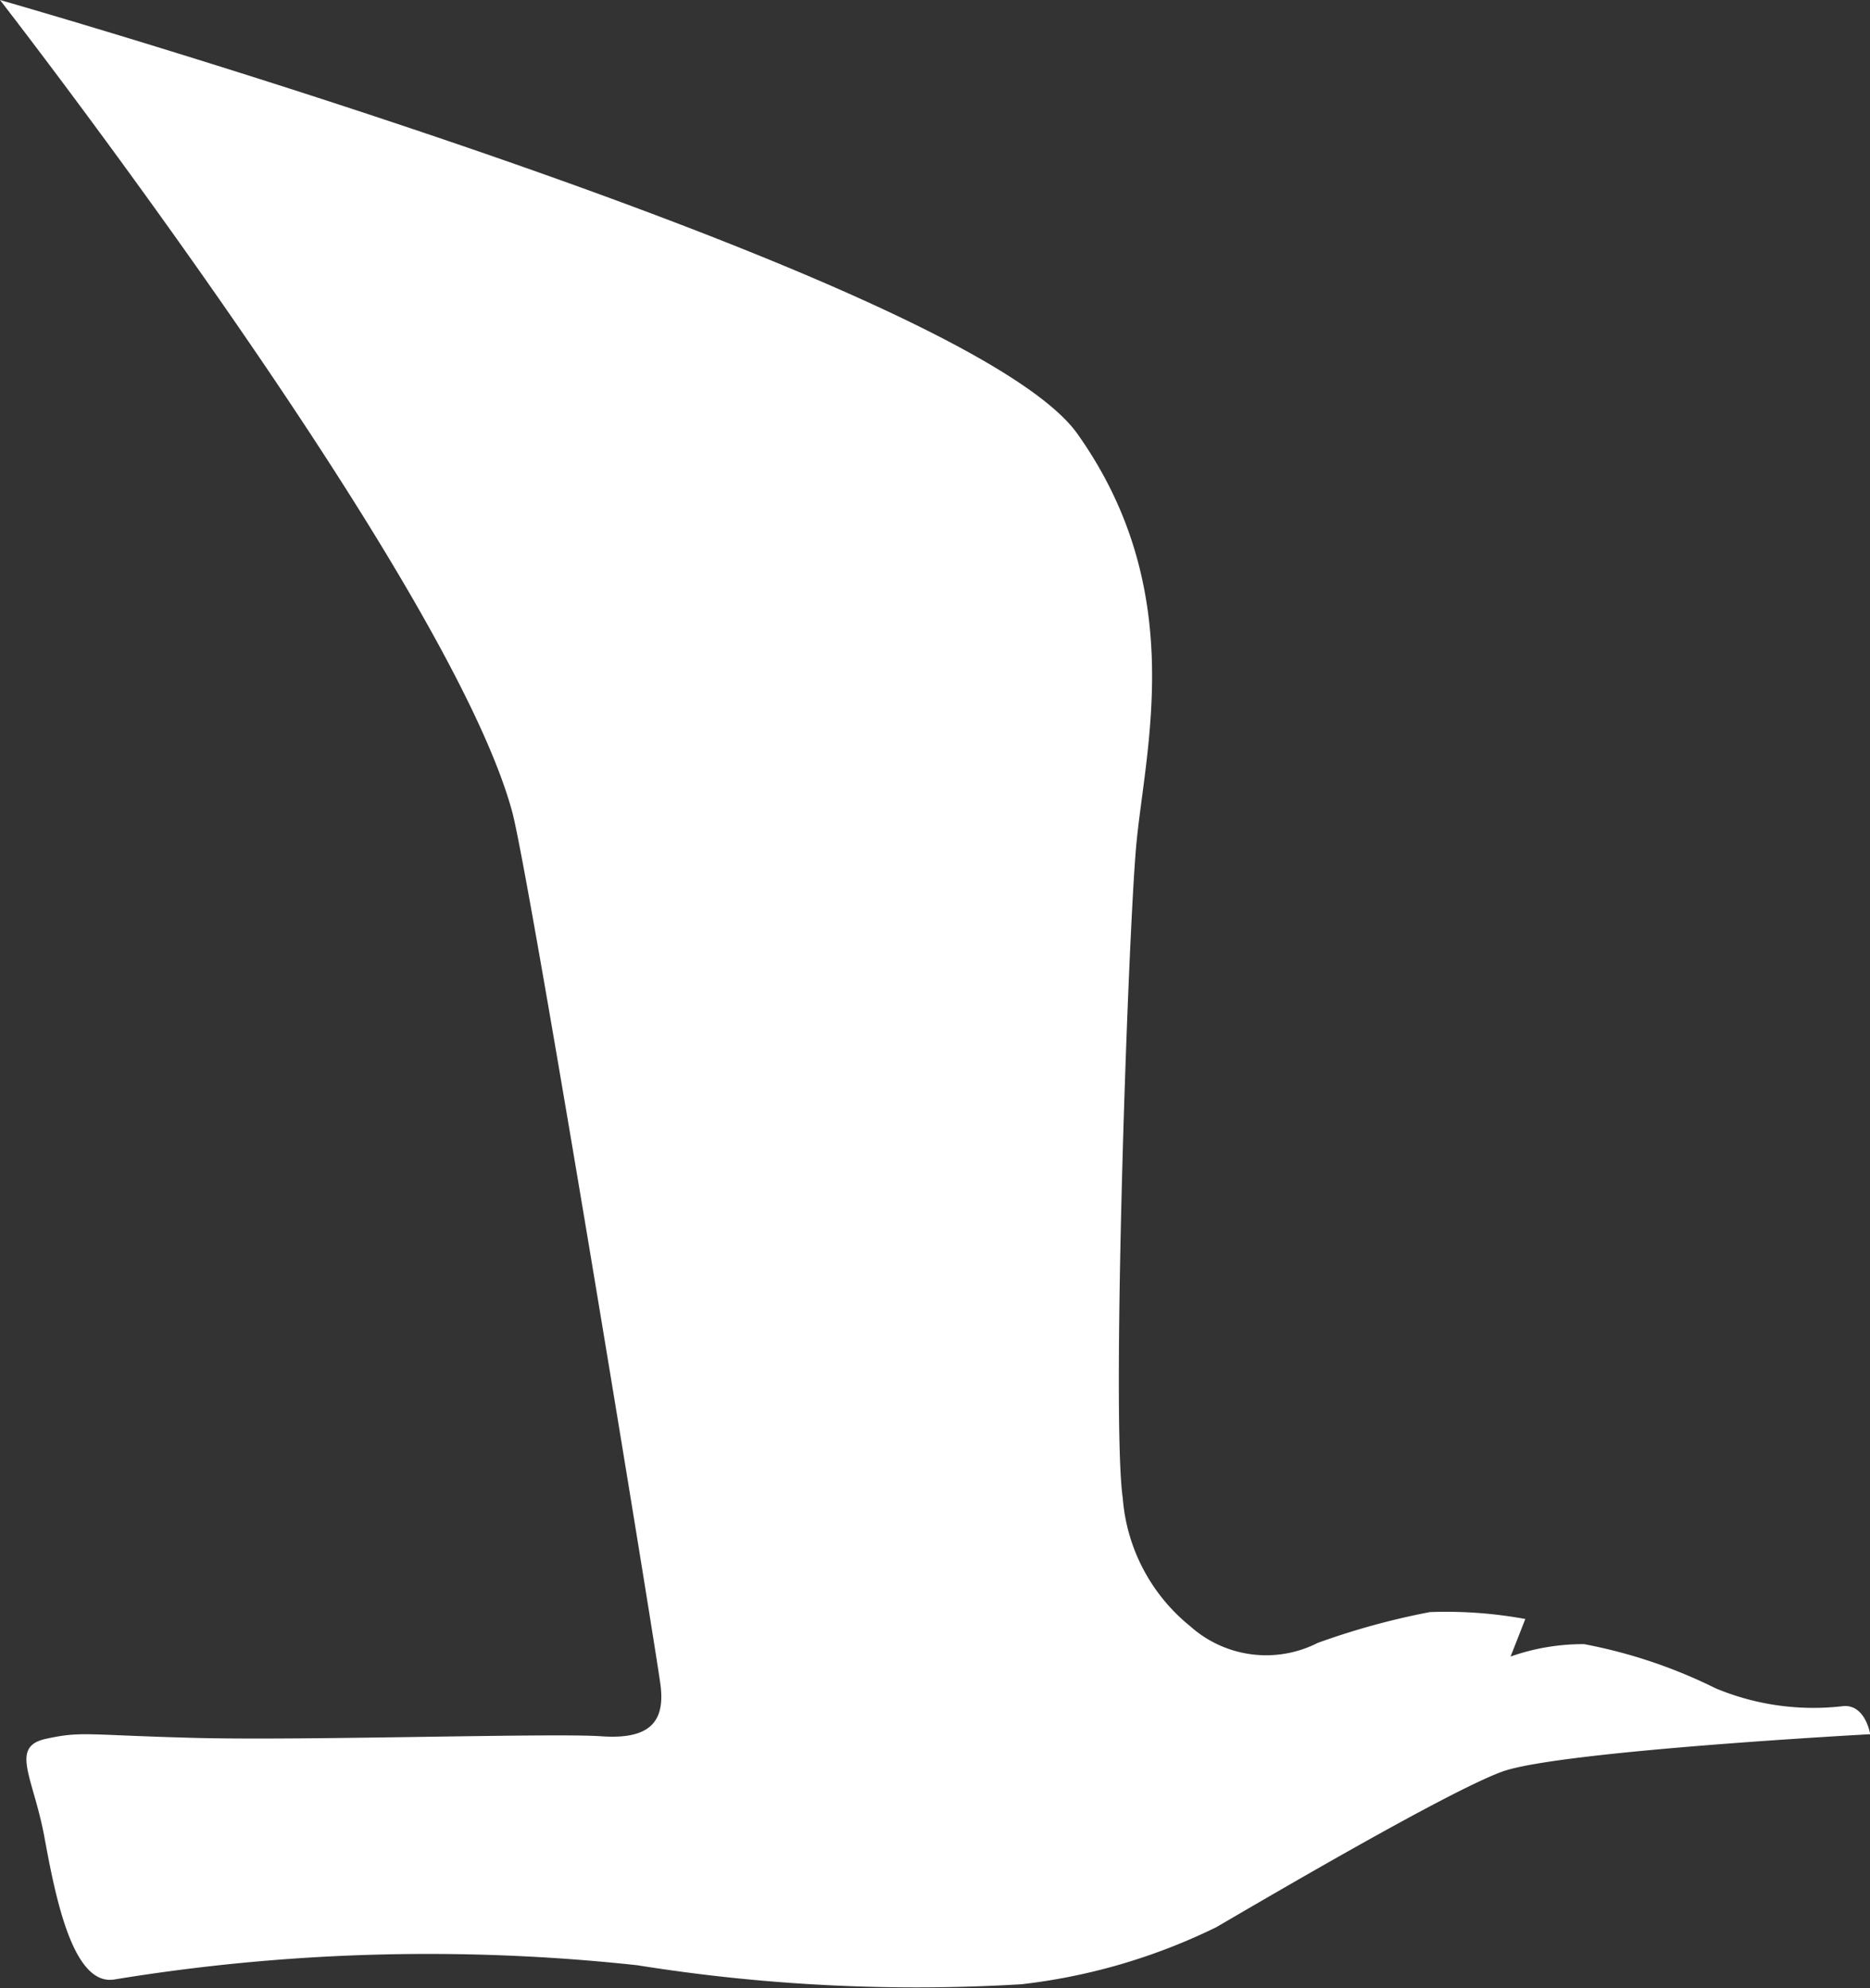 <svg xmlns="http://www.w3.org/2000/svg" viewBox="4599 -969.526 39.821 42.344">
  <rect x="4599" y="-969.526" width="39.821" height="42.344" fill="#333333" stroke="none"/>
  <defs>
    <style>
      .cls-1 {
        fill: #fff;
      }
    </style>
  </defs>
  <path id="Pfad_236" data-name="Pfad 236" class="cls-1" d="M0,0S20.554,5.874,22.943,9.239s1.427,6.747,1.249,8.809-.526,12.165-.283,13.858a3.891,3.891,0,0,0,1.436,2.727,2.423,2.423,0,0,0,2.714.356,15.648,15.648,0,0,1,2.391-.657,9.364,9.364,0,0,1,2.031.147l-.314.8a4.618,4.618,0,0,1,1.568-.264,10.814,10.814,0,0,1,2.8.941,5.407,5.407,0,0,0,2.73.377c.463-.024.56.6.56.6s-6.652.358-7.846.8-5.129,2.757-6.081,3.311a12.694,12.694,0,0,1-4.146,1.214,37.655,37.655,0,0,1-8.181-.405,41.33,41.33,0,0,0-11.147.305c-.878.127-1.245-1.766-1.479-3.037S.2,37.2.978,37.031s.843-.079,3.2-.019,7.592-.108,8.626-.035,1.359-.309,1.262-1.085-2.783-17.2-3.158-18.6C9.558,12.3,0,0,0,0" transform="translate(4599 -969.526)"/>
</svg>
